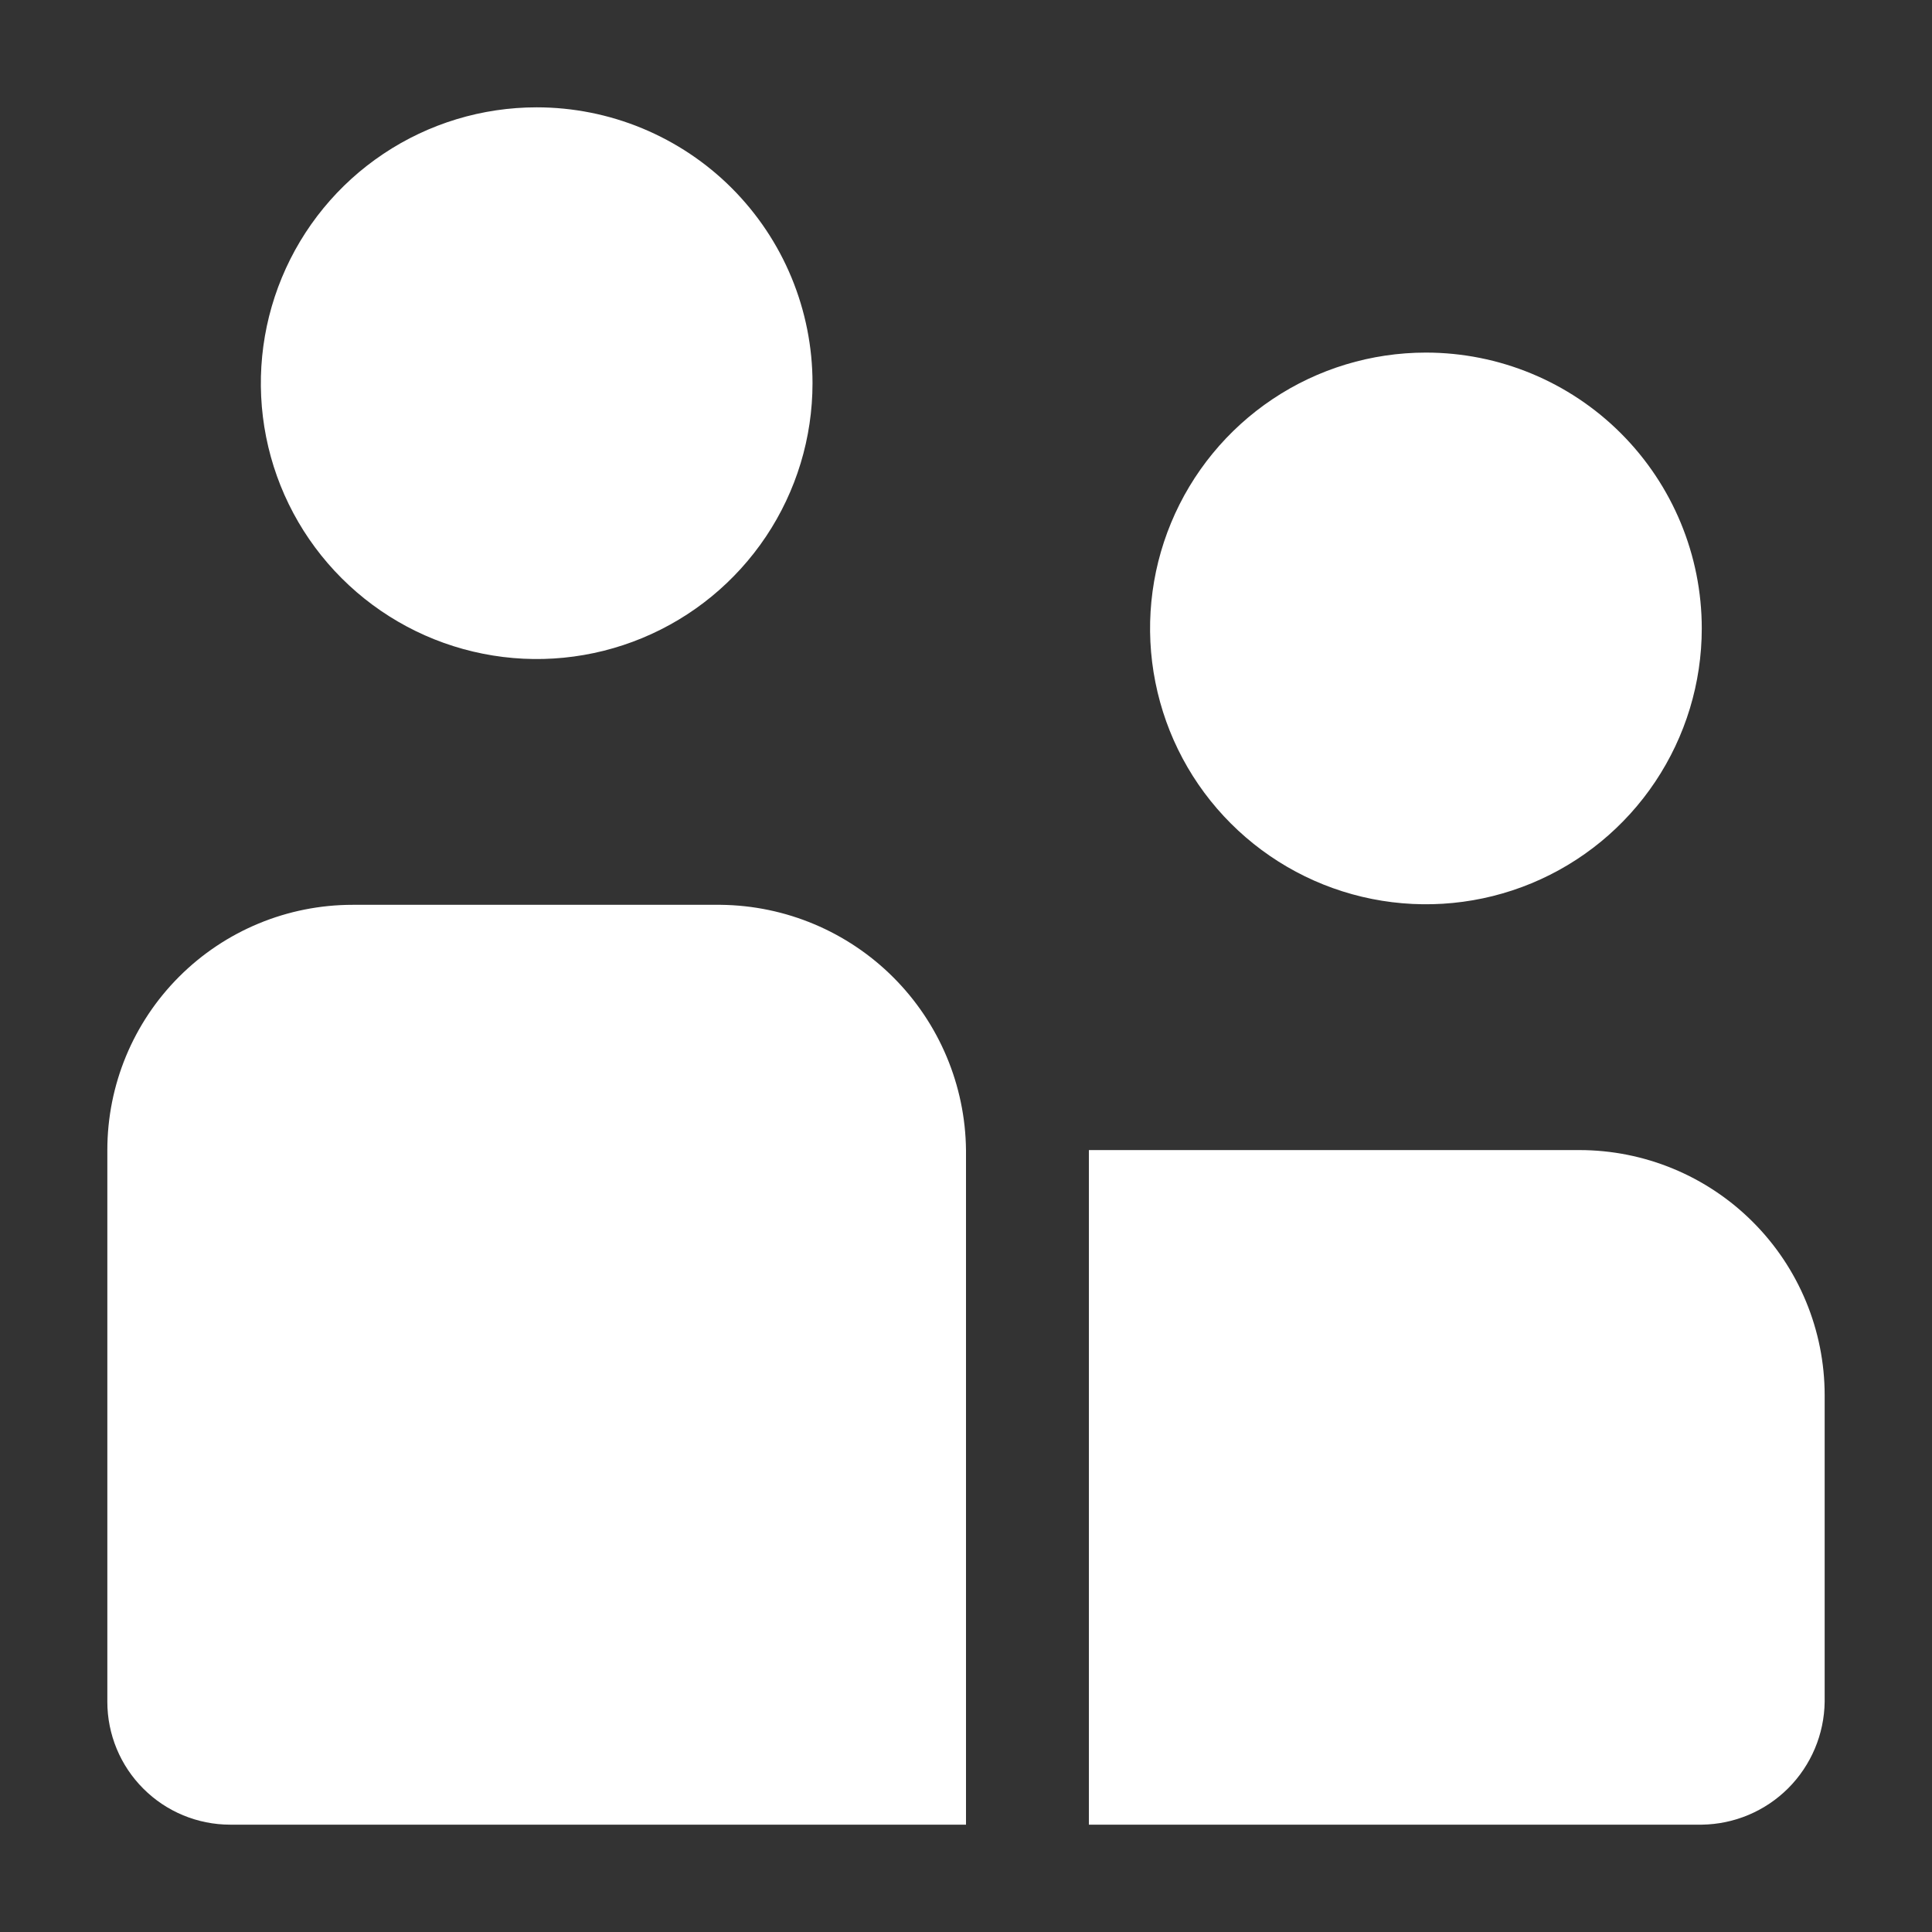 <svg width="36" height="36" viewBox="0 0 36 36" fill="none" xmlns="http://www.w3.org/2000/svg">
<rect x="0" y="0" width="36" height="36" fill="#333333" stroke="none"/>
<path fill-rule="evenodd" clip-rule="evenodd" d="M34 26V31.71C33.992 32.315 33.748 32.893 33.321 33.321C32.893 33.749 32.315 33.992 31.71 34H20.29V21.43H29.43C30.642 21.43 31.805 21.912 32.661 22.769C33.519 23.626 34 24.788 34 26Z" fill="white"/>
<path fill-rule="evenodd" clip-rule="evenodd" d="M18 21.43V34H4.29C3.683 34 3.1 33.759 2.671 33.329C2.241 32.9 2 32.317 2 31.71V21.43C2 20.218 2.481 19.055 3.339 18.198C4.196 17.341 5.358 16.86 6.57 16.86H13.43C14.638 16.873 15.793 17.358 16.647 18.213C17.501 19.067 17.987 20.222 18 21.43Z" fill="white"/>
<path fill-rule="evenodd" clip-rule="evenodd" d="M15.14 7.14C15.14 8.157 14.839 9.15 14.274 9.996C13.709 10.841 12.907 11.5 11.967 11.889C11.028 12.278 9.995 12.38 8.998 12.181C8.001 11.983 7.085 11.493 6.366 10.774C5.647 10.056 5.157 9.14 4.959 8.143C4.761 7.146 4.863 6.112 5.252 5.173C5.641 4.234 6.299 3.431 7.145 2.866C7.99 2.301 8.984 2 10 2C10.675 2 11.344 2.133 11.967 2.391C12.591 2.65 13.158 3.028 13.635 3.505C14.112 3.983 14.491 4.549 14.749 5.173C15.007 5.797 15.14 6.465 15.14 7.14Z" fill="white"/>
<path fill-rule="evenodd" clip-rule="evenodd" d="M31.71 11.71C31.71 12.726 31.408 13.72 30.843 14.566C30.279 15.411 29.476 16.07 28.537 16.459C27.598 16.848 26.564 16.949 25.567 16.751C24.57 16.553 23.654 16.063 22.935 15.344C22.216 14.626 21.727 13.71 21.529 12.713C21.33 11.716 21.432 10.682 21.821 9.743C22.21 8.804 22.869 8.001 23.714 7.436C24.559 6.871 25.553 6.57 26.57 6.57C27.933 6.57 29.24 7.111 30.204 8.075C31.168 9.039 31.71 10.347 31.71 11.71Z" fill="white"/>
</svg>
